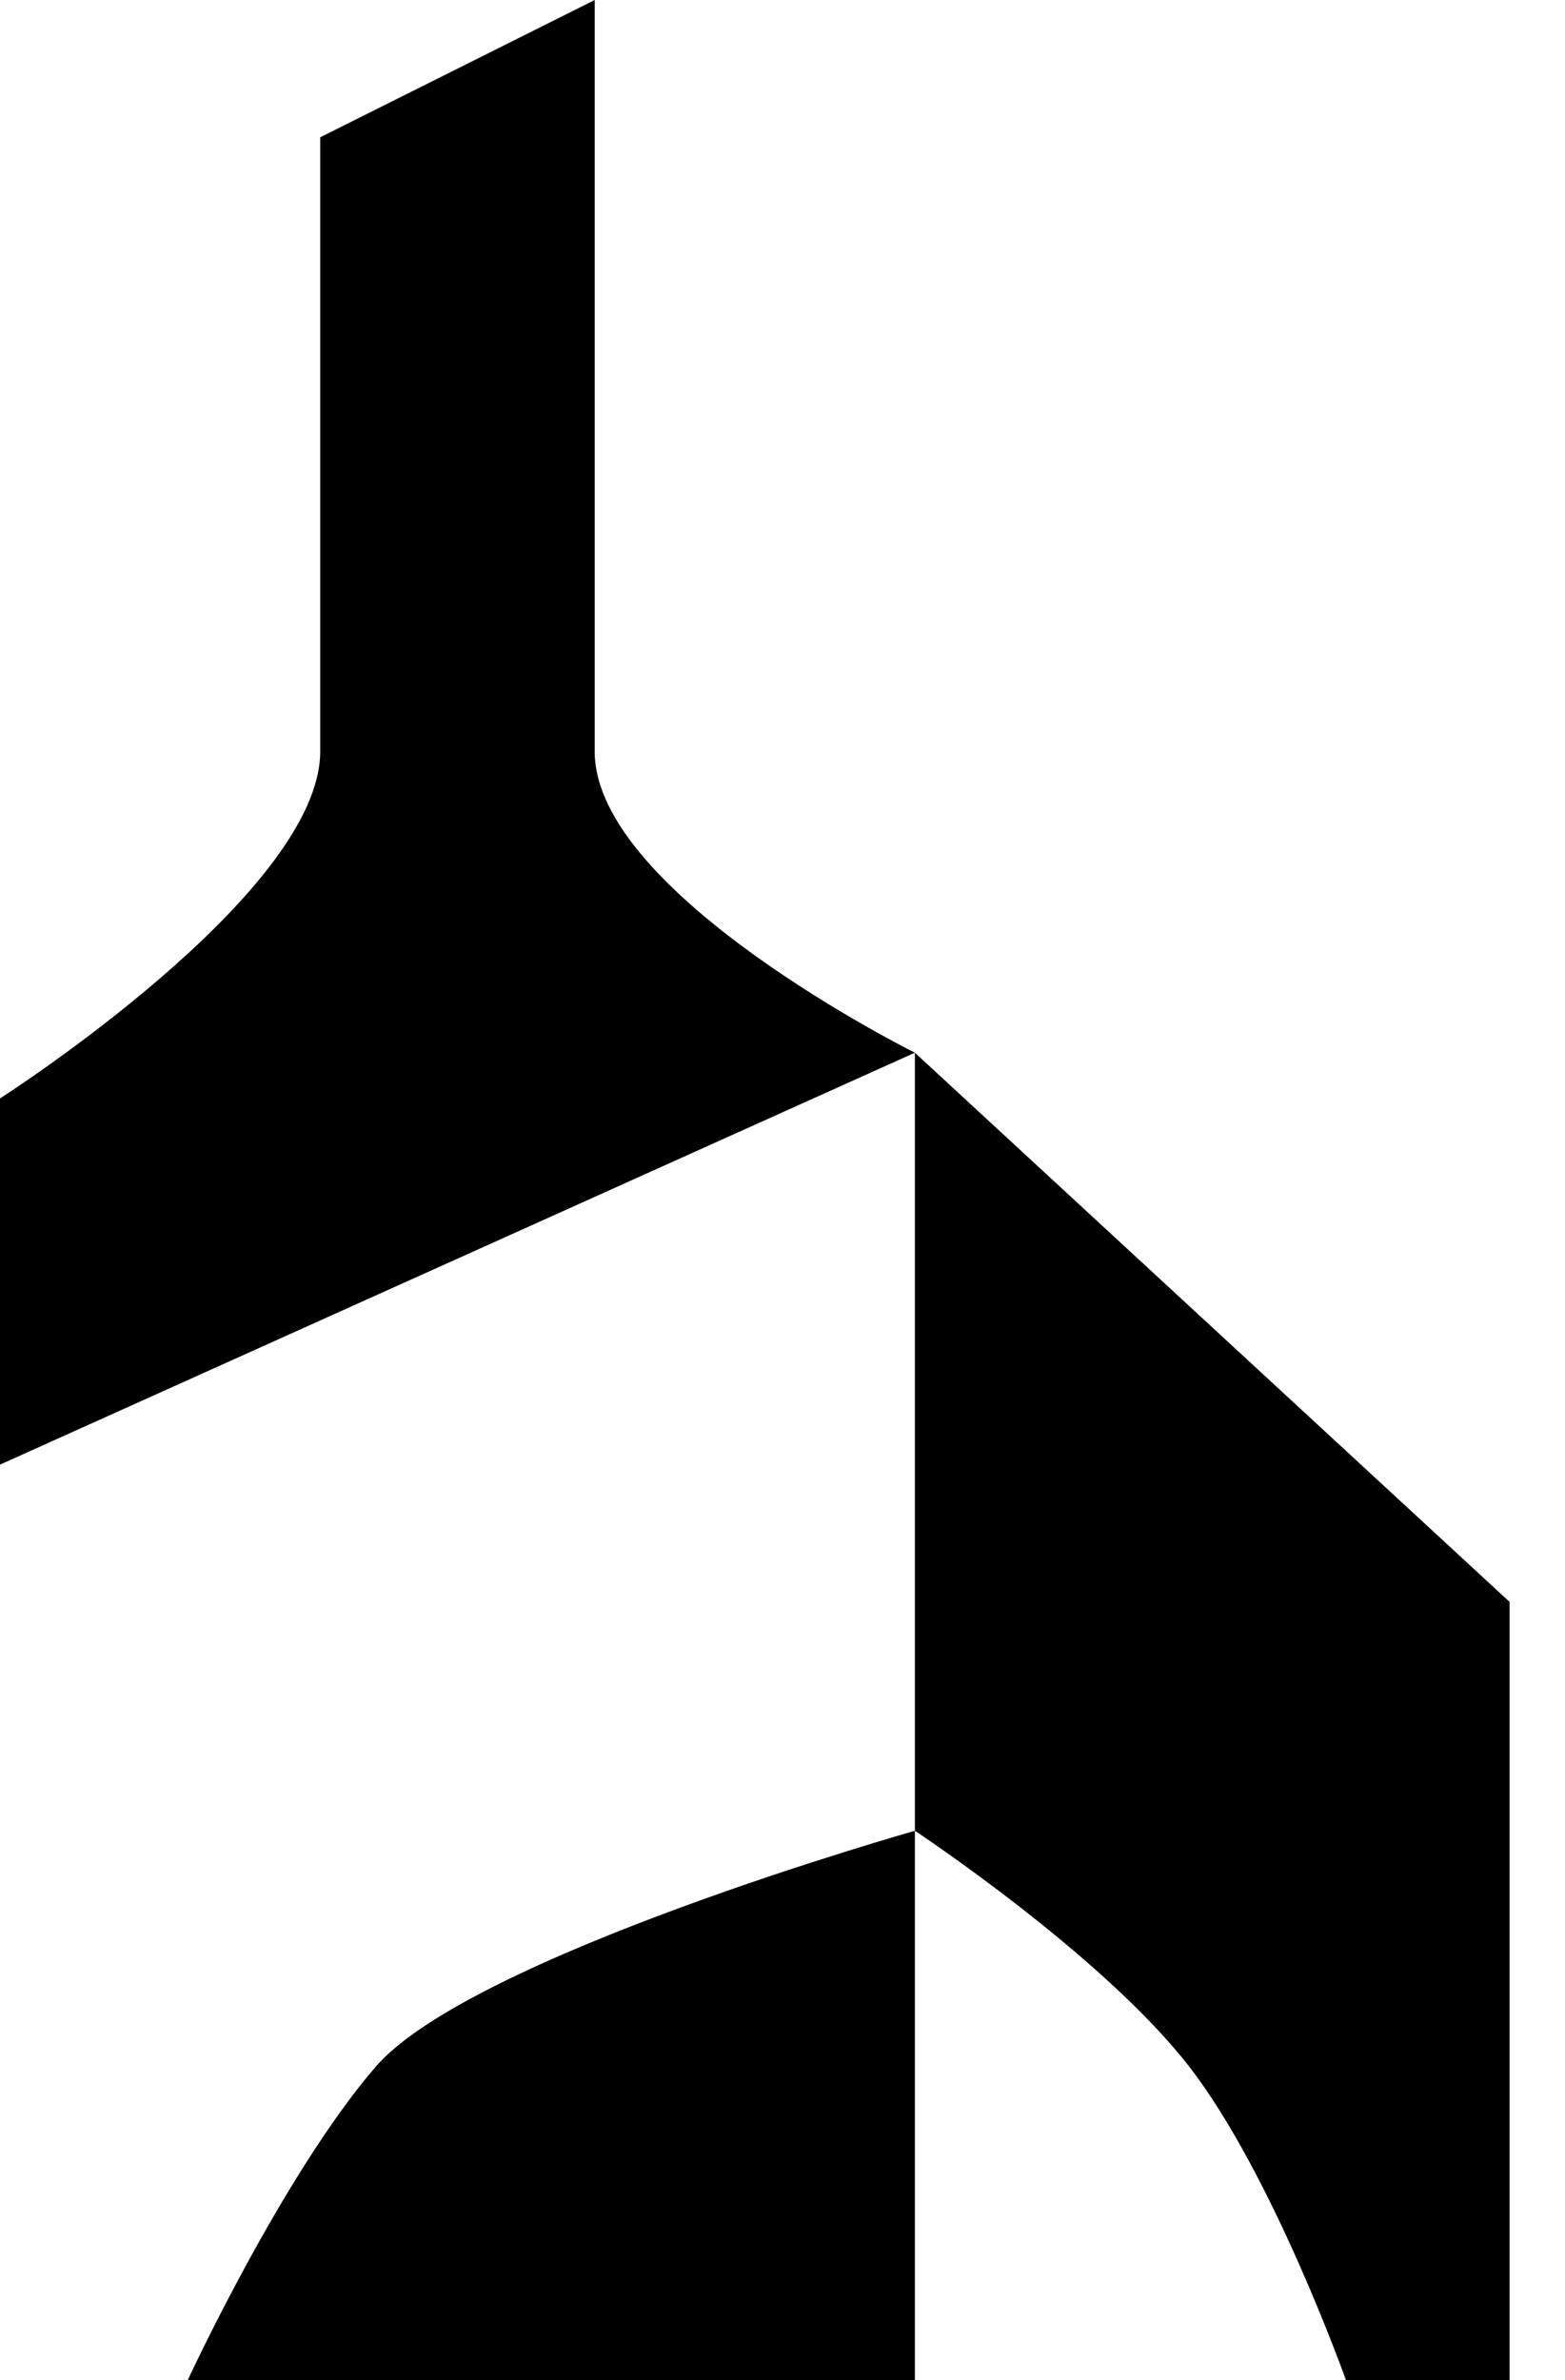<svg width="25" height="38" viewBox="0 0 25 38" fill="none" xmlns="http://www.w3.org/2000/svg">
<path d="M5.115 2.192L9.5 0V12C9.5 14.269 14.615 16.808 14.615 16.808L0 23.385V17.538C0 17.538 5.115 14.269 5.115 12V2.192Z" fill="black"/>
<path d="M3 38C3 38 4.513 34.725 6 33C7.519 31.237 14.615 29.231 14.615 29.231V38H3Z" fill="black"/>
<path d="M14.615 16.808V29.231C14.615 29.231 17.618 31.215 19 33C20.336 34.726 21.5 38 21.5 38H24.115V25.577L14.615 16.808Z" fill="black"/>
</svg>
